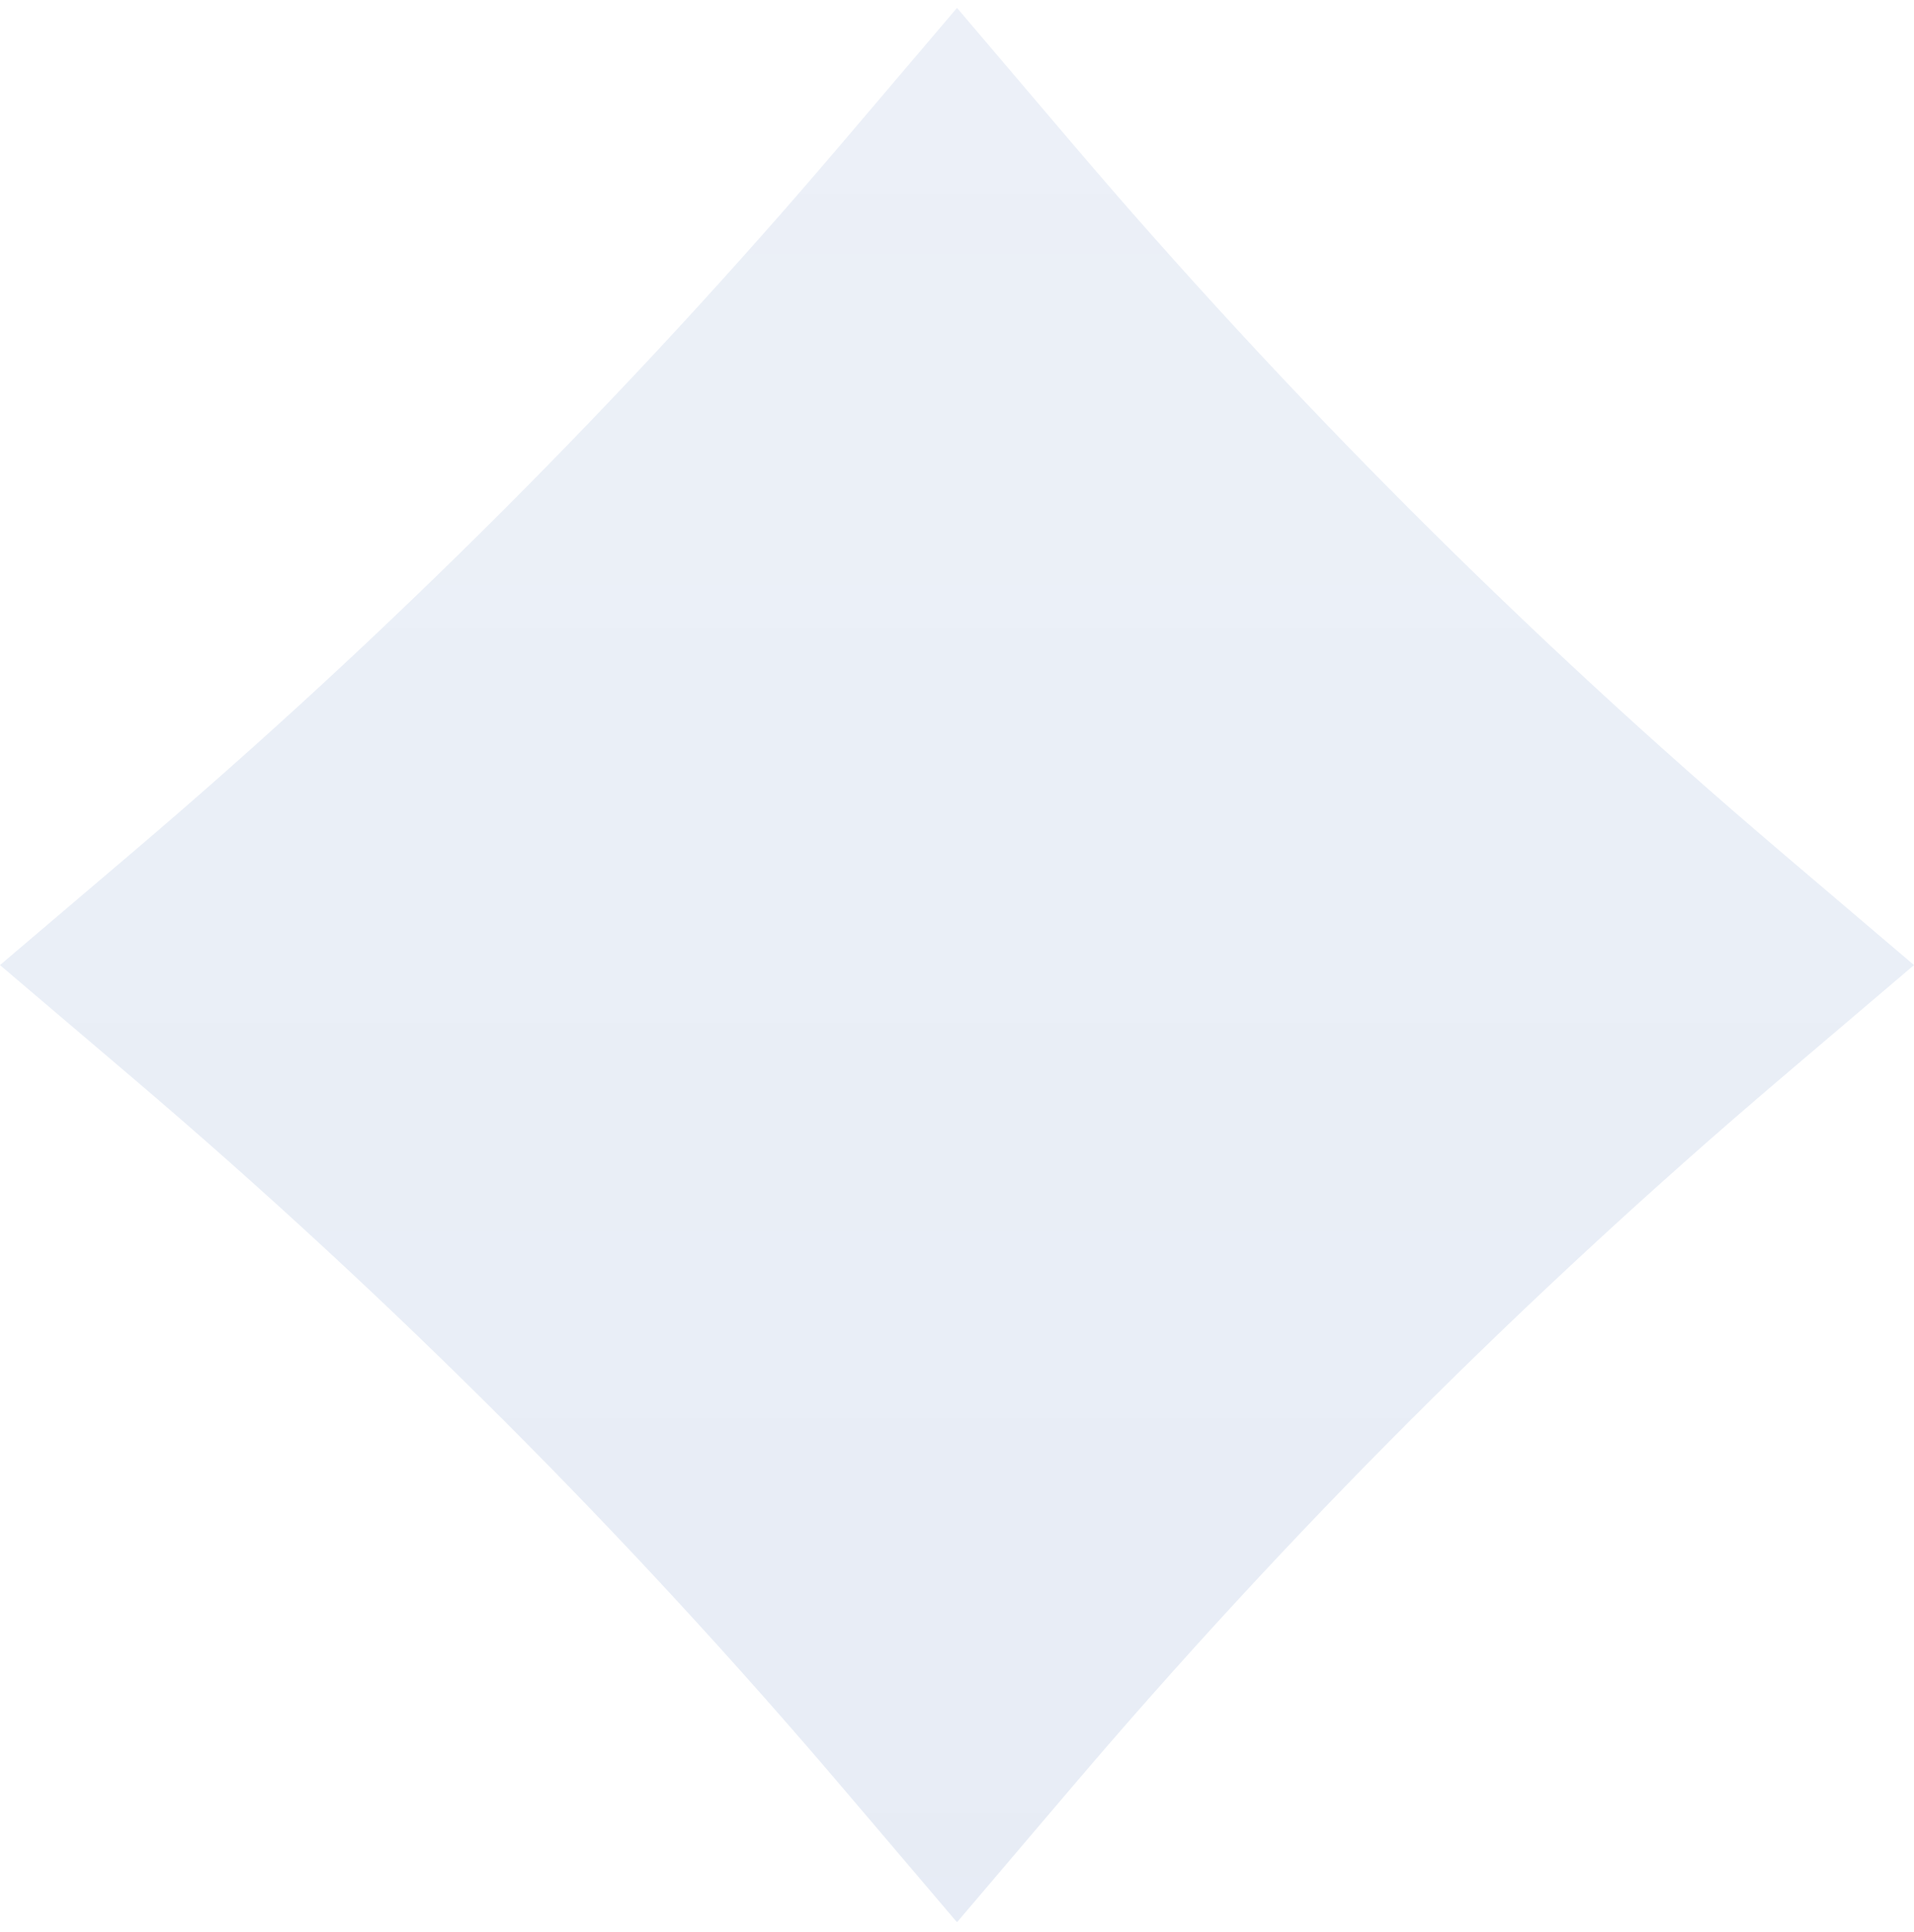 <svg width="107" height="108" viewBox="0 0 107 108" fill="none" xmlns="http://www.w3.org/2000/svg">
<g opacity="0.1" filter="url(#filter0_b_162_2325)">
<path d="M53.5 0.441L59.827 7.88C71.982 22.171 85.27 35.459 99.561 47.614L107 53.941L99.561 60.268C85.27 72.424 71.982 85.711 59.827 100.003L53.5 107.441L47.173 100.003C35.018 85.711 21.73 72.424 7.439 60.268L0 53.941L7.439 47.614C21.73 35.459 35.018 22.171 47.173 7.88L53.5 0.441Z" fill="url(#paint0_linear_162_2325)"/>
</g>
<defs>
<filter id="filter0_b_162_2325" x="-16" y="-15.559" width="139" height="139" filterUnits="userSpaceOnUse" color-interpolation-filters="sRGB">
<feFlood flood-opacity="0" result="BackgroundImageFix"/>
<feGaussianBlur in="BackgroundImageFix" stdDeviation="8"/>
<feComposite in2="SourceAlpha" operator="in" result="effect1_backgroundBlur_162_2325"/>
<feBlend mode="normal" in="SourceGraphic" in2="effect1_backgroundBlur_162_2325" result="shape"/>
</filter>
<linearGradient id="paint0_linear_162_2325" x1="53.5" y1="0.441" x2="53.5" y2="107.441" gradientUnits="userSpaceOnUse">
<stop stop-color="#013A9C" stop-opacity="0.76"/>
<stop offset="1" stop-color="#013A9C" stop-opacity="0.95"/>
</linearGradient>
</defs>
</svg>
